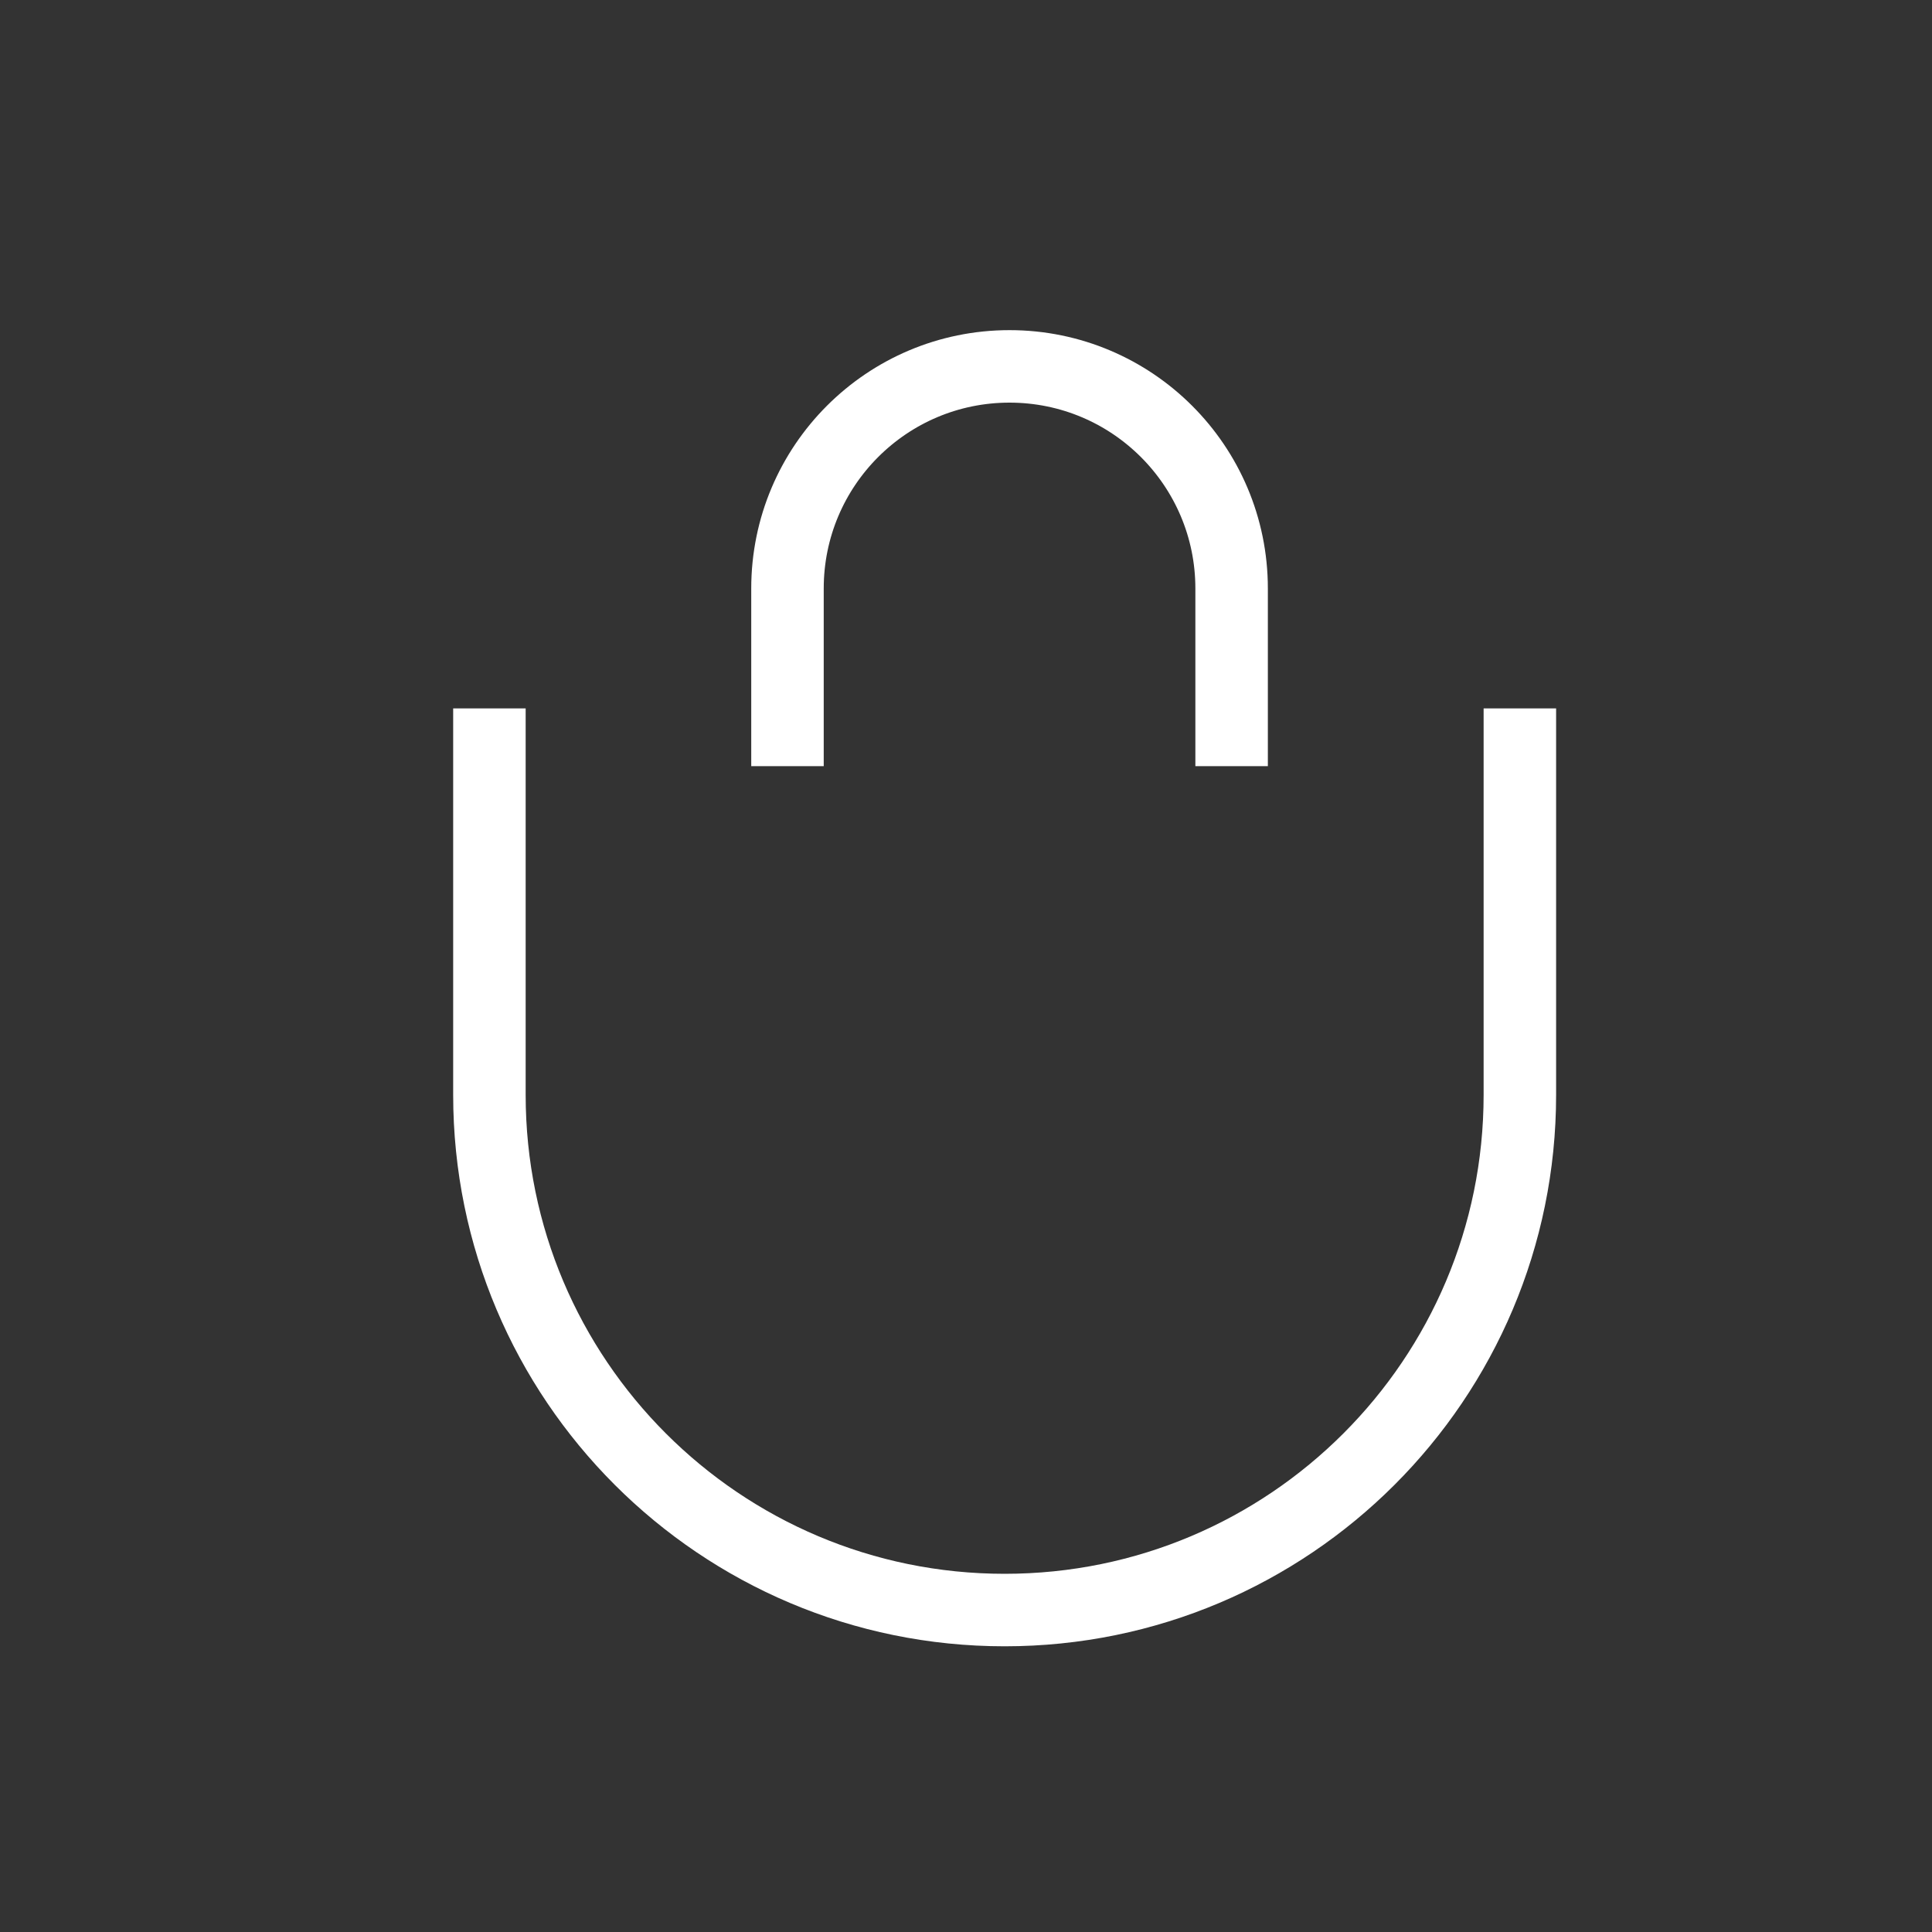 <?xml version="1.0" encoding="UTF-8"?> <svg xmlns="http://www.w3.org/2000/svg" width="25" height="25" viewBox="0 0 25 25" fill="none"><rect x="0" y="0" width="25" height="25" fill="#333333" stroke="none"/><path d="M10.19 9.914V7.615C10.19 6.028 11.476 4.741 13.063 4.741C14.65 4.741 15.937 6.028 15.937 7.615V9.914" stroke="white" stroke-width="0.938"></path><path d="M19.667 9.167L19.667 14.167C19.667 17.849 16.682 20.834 13 20.834C9.318 20.834 6.333 17.849 6.333 14.167L6.333 9.167" stroke="white" stroke-width="0.938"></path></svg> 